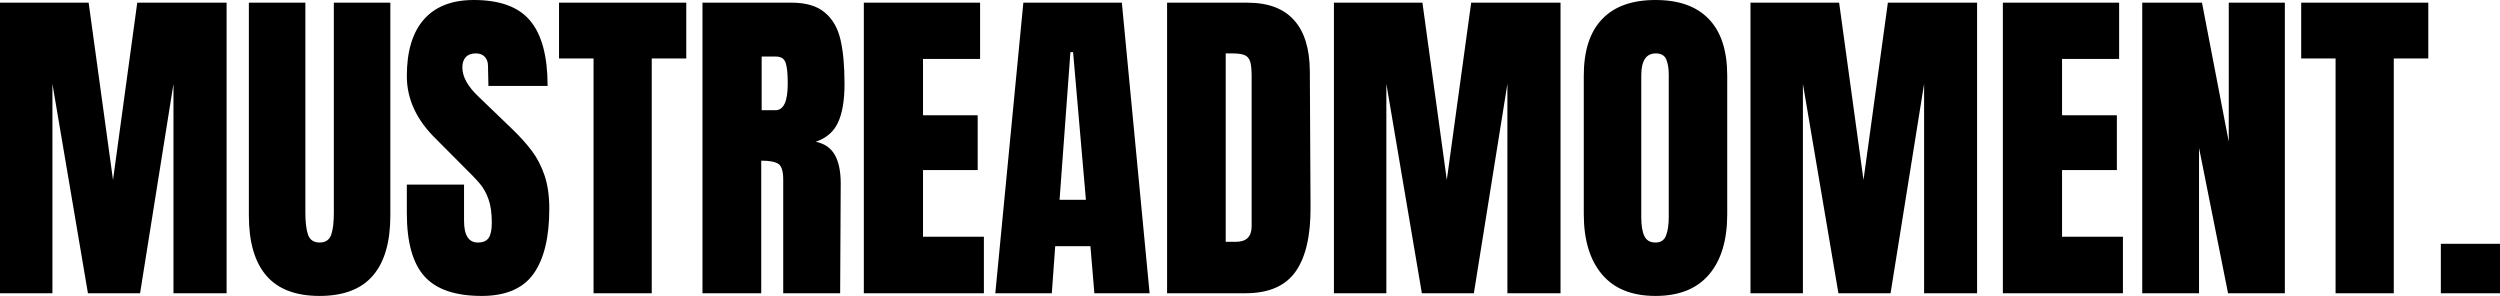 <?xml version="1.0" standalone="no"?>
<svg xmlns="http://www.w3.org/2000/svg" viewBox="0 0 177.408 21" width="177.408" height="21"><path fill="#000000" fill-rule="nonzero" d="M3.72 20.81L0 20.81L0 0.19L6.29 0.19L8.02 12.77L9.74 0.19L16.08 0.19L16.08 20.81L12.31 20.81L12.31 5.95L9.94 20.81L6.24 20.81L3.72 5.95L3.72 20.81ZM22.68 21Q20.14 21 18.90 19.56Q17.66 18.12 17.66 15.29L17.66 15.29L17.66 0.19L21.67 0.19L21.67 15.12Q21.67 16.10 21.86 16.66Q22.06 17.21 22.68 17.21L22.68 17.21Q23.30 17.21 23.50 16.67Q23.69 16.13 23.69 15.12L23.69 15.12L23.69 0.19L27.70 0.19L27.70 15.29Q27.70 18.12 26.46 19.56Q25.22 21 22.68 21L22.68 21ZM34.18 21Q31.37 21 30.12 19.61Q28.87 18.22 28.87 15.12L28.87 15.12L28.87 13.10L32.93 13.10L32.93 15.67Q32.93 17.21 33.91 17.21L33.91 17.21Q34.46 17.21 34.68 16.88Q34.90 16.56 34.90 15.79L34.90 15.79Q34.90 14.78 34.66 14.12Q34.42 13.46 34.04 13.02Q33.67 12.58 32.71 11.64L32.71 11.64L30.94 9.86Q28.87 7.85 28.87 5.40L28.87 5.40Q28.87 2.76 30.08 1.38Q31.30 0 33.62 0L33.62 0Q36.41 0 37.63 1.48Q38.86 2.95 38.86 6.10L38.86 6.10L34.66 6.10L34.63 4.68Q34.63 4.27 34.40 4.03Q34.18 3.79 33.77 3.79L33.77 3.79Q33.29 3.79 33.05 4.06Q32.81 4.32 32.81 4.78L32.81 4.78Q32.81 5.78 33.96 6.86L33.96 6.86L36.36 9.17Q37.20 9.98 37.75 10.72Q38.30 11.45 38.64 12.44Q38.98 13.44 38.98 14.81L38.98 14.81Q38.98 17.86 37.86 19.43Q36.74 21 34.18 21L34.18 21ZM46.25 20.81L42.12 20.81L42.12 4.15L39.67 4.15L39.67 0.19L48.70 0.19L48.70 4.15L46.25 4.15L46.25 20.81ZM49.85 20.81L49.85 0.19L56.18 0.19Q57.70 0.19 58.52 0.88Q59.35 1.56 59.64 2.80Q59.93 4.03 59.93 5.95L59.93 5.95Q59.93 7.70 59.47 8.69Q59.02 9.67 57.89 10.06L57.89 10.06Q58.82 10.25 59.24 10.99Q59.66 11.74 59.66 13.01L59.66 13.01L59.62 20.81L55.58 20.81L55.58 12.74Q55.58 11.88 55.25 11.64Q54.91 11.40 54.02 11.40L54.02 11.40L54.02 20.81L49.85 20.81ZM54.05 7.82L55.03 7.82Q55.90 7.82 55.90 5.95L55.90 5.95Q55.90 5.14 55.82 4.73Q55.75 4.32 55.56 4.16Q55.37 4.01 55.01 4.01L55.01 4.01L54.05 4.01L54.05 7.82ZM69.82 20.81L61.30 20.81L61.30 0.19L69.55 0.19L69.55 4.18L65.50 4.18L65.50 8.18L69.38 8.18L69.38 12.07L65.50 12.07L65.50 16.80L69.82 16.80L69.82 20.81ZM74.64 20.81L70.63 20.81L72.62 0.19L79.61 0.19L81.58 20.81L77.66 20.81L77.38 17.47L74.88 17.47L74.64 20.81ZM75.96 3.70L75.19 14.18L77.06 14.18L76.15 3.70L75.96 3.70ZM82.82 20.81L82.82 0.19L88.51 0.19Q90.72 0.19 91.82 1.42Q92.93 2.64 92.95 5.04L92.95 5.04L93 14.69Q93.02 17.74 91.94 19.27Q90.86 20.81 88.37 20.81L88.37 20.81L82.82 20.81ZM86.98 17.16L87.70 17.16Q88.82 17.16 88.82 16.06L88.82 16.06L88.82 5.42Q88.82 4.73 88.72 4.38Q88.61 4.03 88.32 3.91Q88.03 3.79 87.43 3.79L87.43 3.79L86.98 3.79L86.98 17.16ZM98.38 20.81L94.66 20.81L94.66 0.19L100.94 0.19L102.67 12.77L104.40 0.19L110.74 0.19L110.74 20.81L106.97 20.81L106.97 5.95L104.59 20.81L100.90 20.81L98.38 5.95L98.38 20.81ZM117.48 21Q114.98 21 113.69 19.48Q112.39 17.95 112.39 15.19L112.39 15.19L112.39 5.38Q112.39 2.71 113.69 1.36Q114.98 0 117.48 0L117.48 0Q119.98 0 121.27 1.36Q122.57 2.71 122.57 5.38L122.57 5.38L122.57 15.19Q122.57 17.98 121.27 19.49Q119.98 21 117.48 21L117.48 21ZM117.48 17.21Q118.03 17.21 118.22 16.73Q118.42 16.25 118.42 15.38L118.42 15.38L118.42 5.30Q118.42 4.63 118.24 4.21Q118.06 3.79 117.50 3.79L117.50 3.79Q116.47 3.79 116.47 5.35L116.47 5.35L116.47 15.41Q116.47 16.30 116.69 16.75Q116.90 17.21 117.48 17.21L117.48 17.21ZM127.94 20.81L124.22 20.81L124.22 0.19L130.51 0.19L132.24 12.77L133.97 0.19L140.30 0.19L140.30 20.81L136.54 20.81L136.54 5.95L134.16 20.81L130.46 20.81L127.94 5.95L127.94 20.81ZM150.65 20.81L142.13 20.81L142.13 0.19L150.38 0.19L150.38 4.18L146.33 4.18L146.33 8.18L150.22 8.18L150.22 12.07L146.33 12.07L146.33 16.80L150.65 16.80L150.65 20.81ZM156.05 20.81L152.02 20.81L152.02 0.19L156.26 0.19L158.16 10.06L158.16 0.19L162.14 0.19L162.14 20.81L158.11 20.81L156.05 10.49L156.05 20.81ZM169.87 20.81L165.74 20.81L165.74 4.15L163.30 4.15L163.30 0.19L172.32 0.19L172.32 4.15L169.87 4.15L169.87 20.81ZM177.41 20.81L173.21 20.81L173.21 17.30L177.41 17.30L177.41 20.81Z"></path></svg>